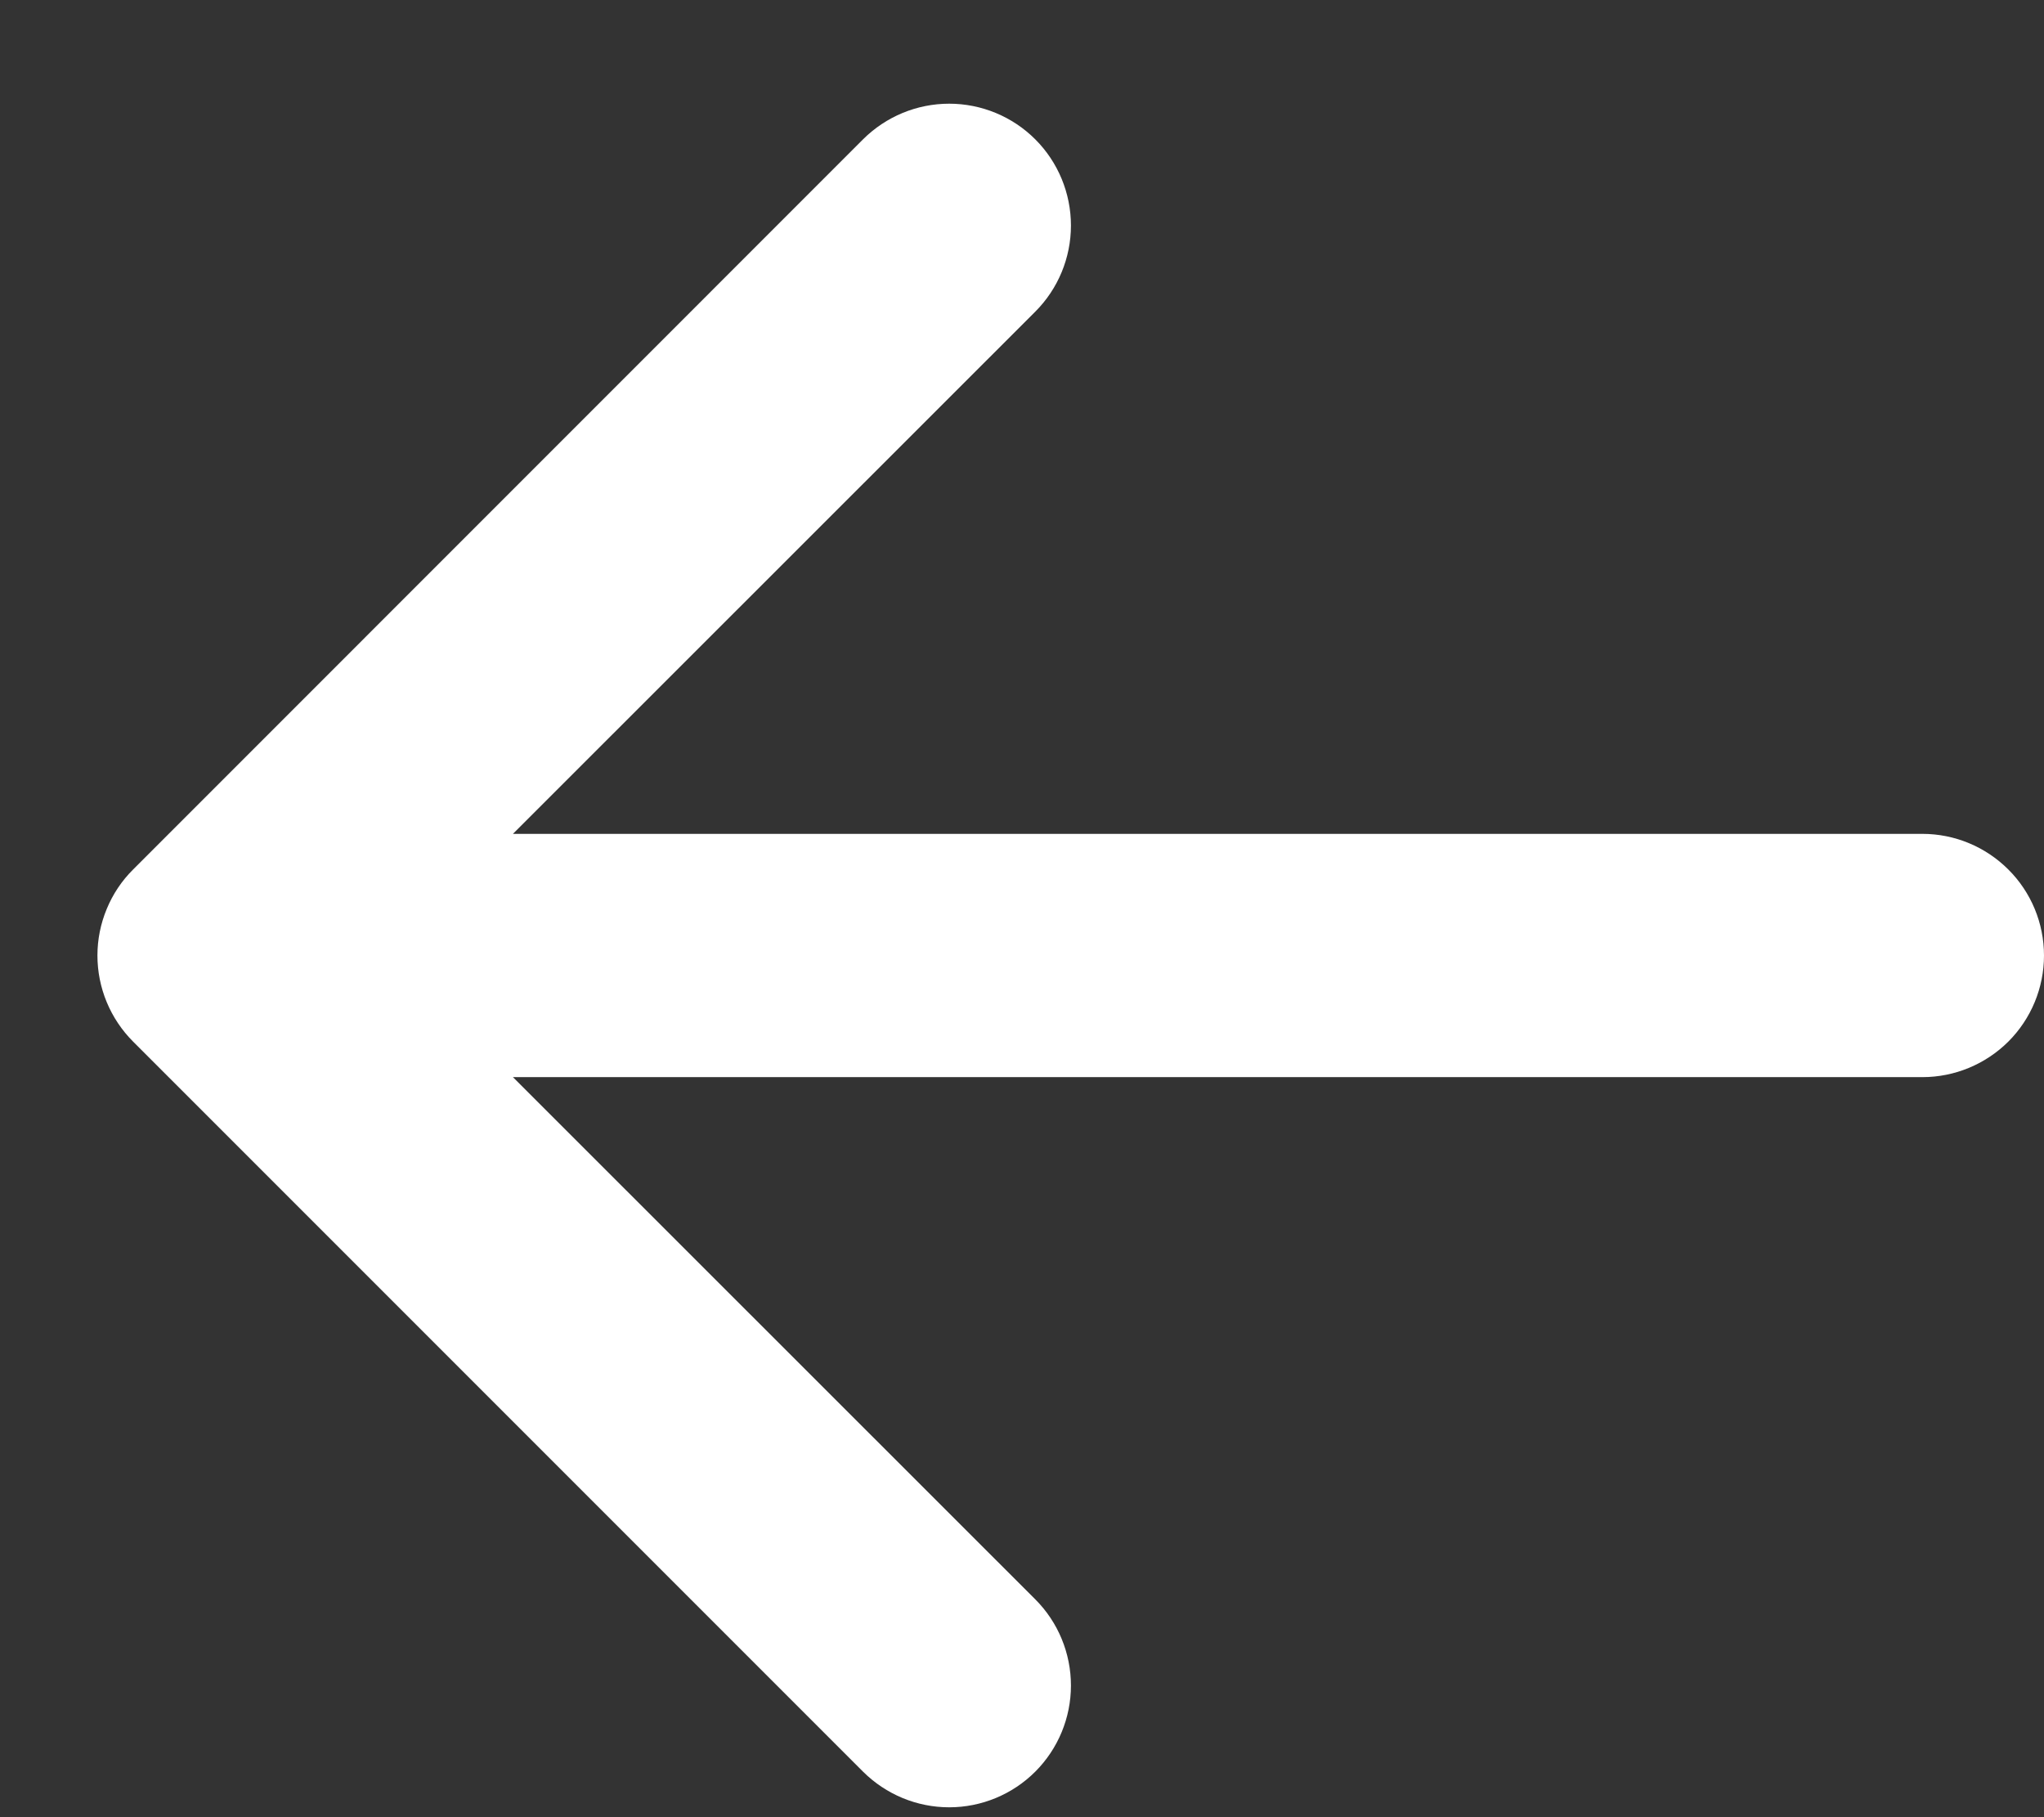 <svg width="18" height="16" viewBox="0 0 18 16" fill="none" xmlns="http://www.w3.org/2000/svg">
<rect x="0" y="0" width="18" height="16" fill="#333333" stroke="none"/>
<path fill-rule="evenodd" clip-rule="evenodd" d="M18 8.413C18 8.697 17.887 8.97 17.686 9.171C17.485 9.371 17.213 9.484 16.929 9.484L4.517 9.484L9.117 14.082C9.318 14.283 9.431 14.556 9.431 14.841C9.431 15.125 9.318 15.398 9.117 15.599C8.916 15.8 8.643 15.913 8.359 15.913C8.074 15.913 7.802 15.8 7.6 15.599L1.173 9.172C1.073 9.072 0.994 8.954 0.94 8.824C0.886 8.694 0.858 8.554 0.858 8.413C0.858 8.272 0.886 8.133 0.94 8.003C0.994 7.872 1.073 7.754 1.173 7.655L7.6 1.227C7.802 1.026 8.074 0.913 8.359 0.913C8.643 0.913 8.916 1.026 9.117 1.227C9.318 1.428 9.431 1.701 9.431 1.986C9.431 2.27 9.318 2.543 9.117 2.744L4.517 7.342L16.929 7.342C17.213 7.342 17.485 7.455 17.686 7.656C17.887 7.856 18 8.129 18 8.413Z" fill="white"/>
</svg>
